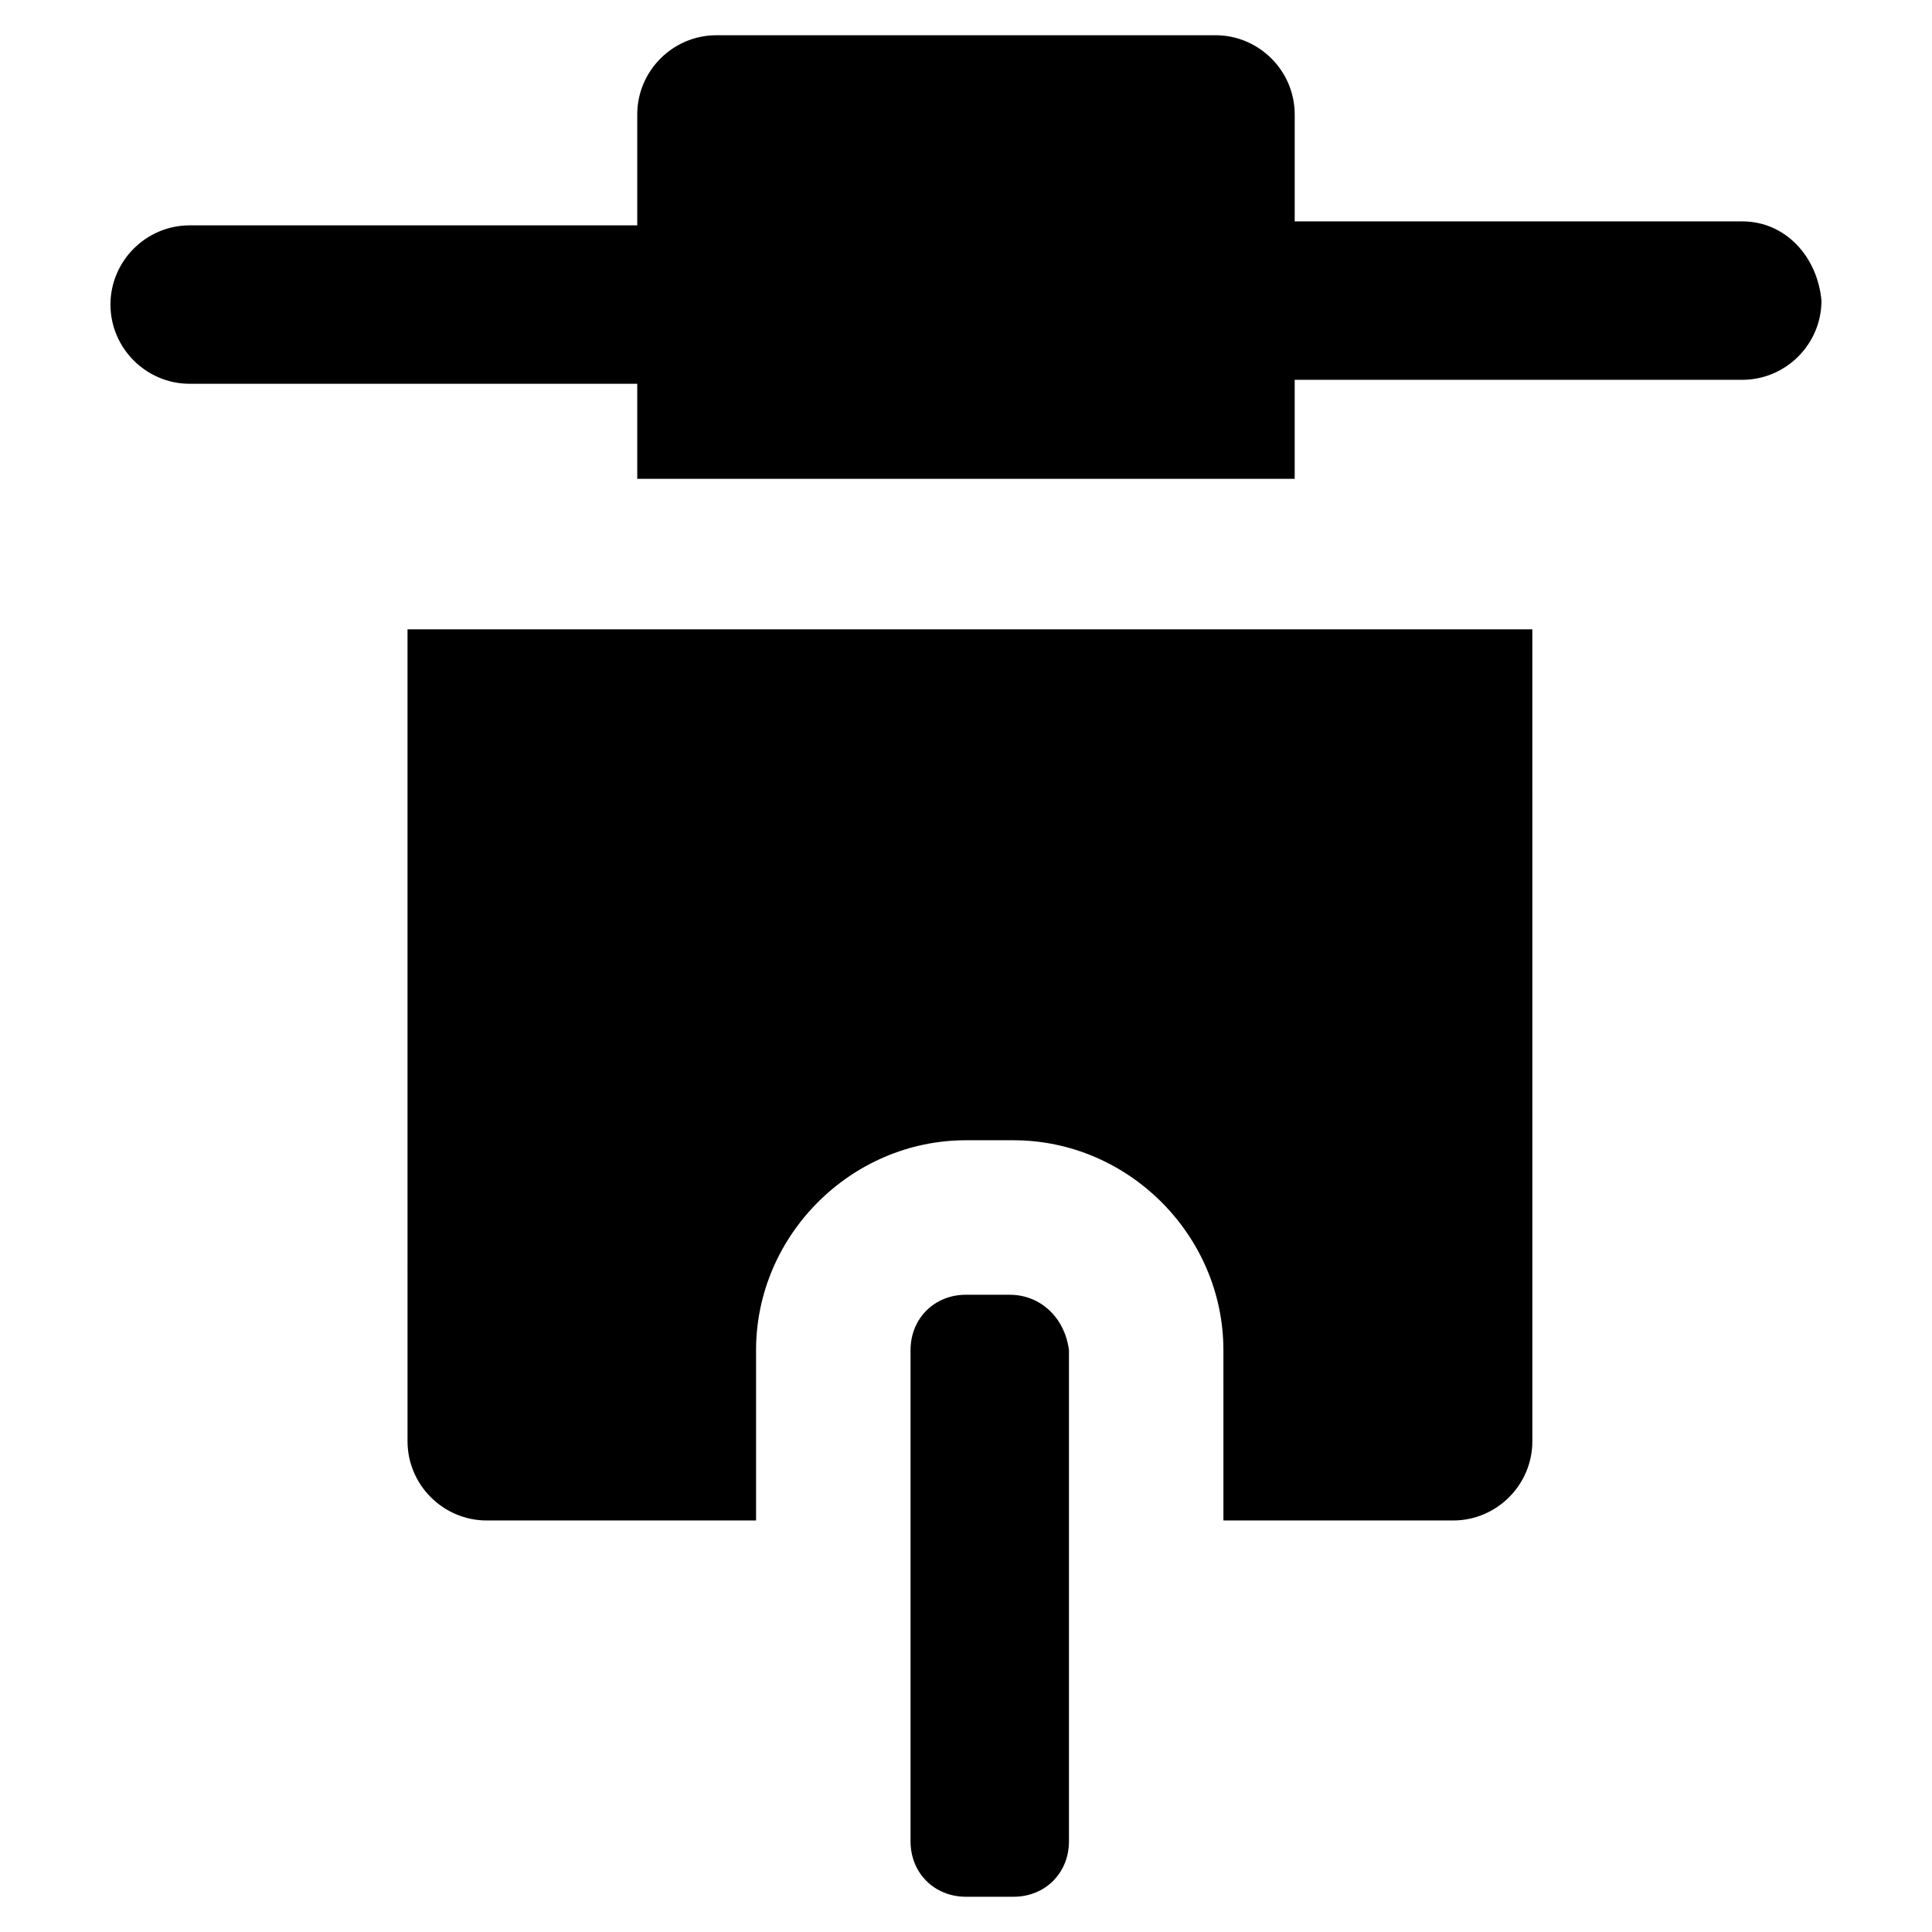 <?xml version="1.0" encoding="UTF-8"?>
<!-- Uploaded to: ICON Repo, www.svgrepo.com, Generator: ICON Repo Mixer Tools -->
<svg fill="#000000" width="800px" height="800px" version="1.1" viewBox="144 144 512 512" xmlns="http://www.w3.org/2000/svg">
 <g>
  <path d="m605.72 202.67h-118.61v-28.34c0-11.547-9.445-20.992-20.992-20.992h-132.25c-11.547 0-20.992 9.445-20.992 20.992v29.391h-118.61c-11.547 0-20.992 9.445-20.992 20.992s9.445 20.992 20.992 20.992h118.61v25.191h174.23v-26.242h118.61c11.547 0 20.992-9.445 20.992-20.992-1.051-11.543-9.449-20.992-20.992-20.992z"/>
  <path d="m252 525.95c0 11.547 9.445 20.992 20.992 20.992h71.371v-45.133c0-30.438 25.191-55.629 55.629-55.629h12.594c30.438 0 55.629 25.191 55.629 55.629l0.004 45.133h60.879c11.547 0 20.992-9.445 20.992-20.992l-0.004-215.17h-298.09z"/>
  <path d="m411.54 487.12h-11.543c-8.398 0-14.695 6.297-14.695 14.695v130.15c0 8.398 6.297 14.695 14.695 14.695h12.594c8.398 0 14.695-6.297 14.695-14.695v-130.15c-1.051-8.395-7.348-14.691-15.746-14.691z"/>
 </g>
</svg>